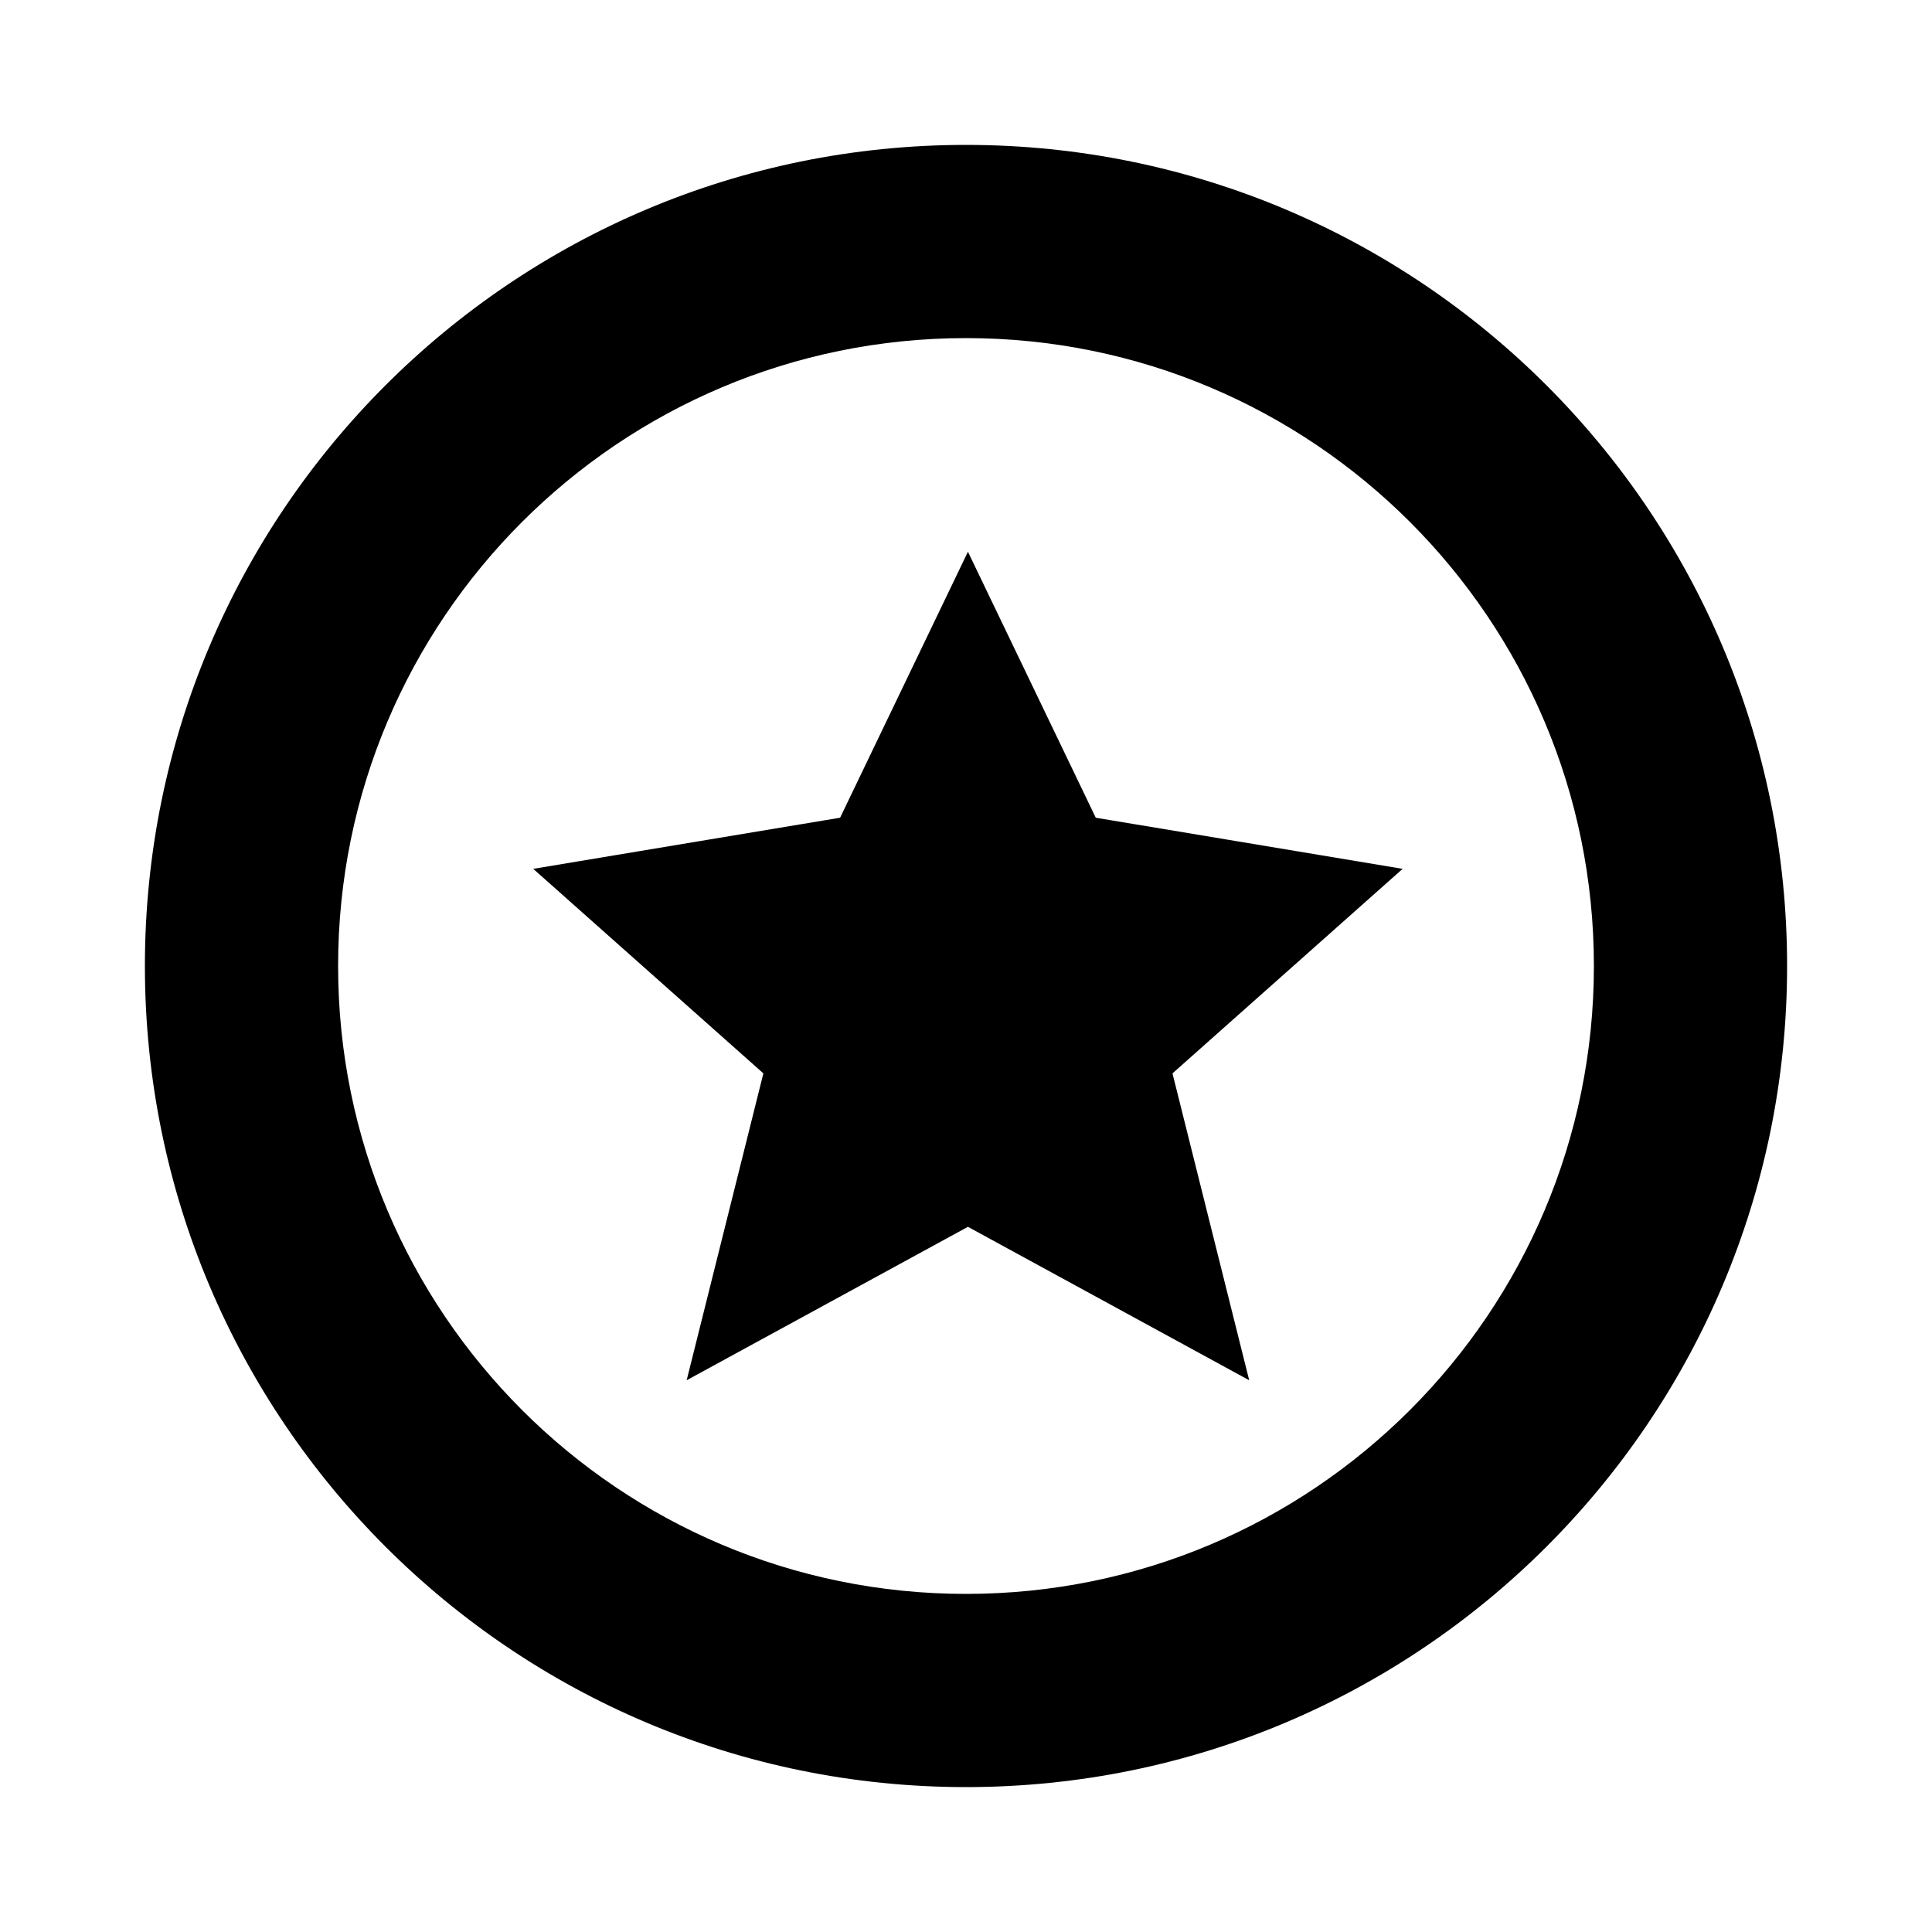<svg xmlns="http://www.w3.org/2000/svg" xmlns:xlink="http://www.w3.org/1999/xlink" width="24px" height="24px" viewBox="0 0 24 24"><title>mdpi/icons/functional_UI/M-S/ic_Modifier_favorite</title><g id="icons/functional_UI/M-S/ic_Modifier_favorite" stroke="none" stroke-width="1" fill="none" fill-rule="evenodd"><path d="M12,1.8 C6.367,1.8 1.8,6.367 1.8,12 C1.8,17.633 6.367,22.2 12,22.2 C17.633,22.2 22.2,17.633 22.2,12 C22.2,6.367 17.633,1.8 12,1.8 Z M12,19.8 C7.692,19.8 4.2,16.308 4.2,12 C4.2,7.692 7.692,4.2 12,4.2 C16.308,4.2 19.8,7.692 19.8,12 C19.8,16.308 16.308,19.8 12,19.8 Z M6.624,10.793 L9.483,13.334 L8.53,17.146 L12.024,15.24 L15.518,17.146 L14.565,13.334 L17.424,10.793 L13.612,10.158 L12.024,6.854 L10.436,10.158 L6.624,10.793 Z" fill="#000000"></path></g></svg>